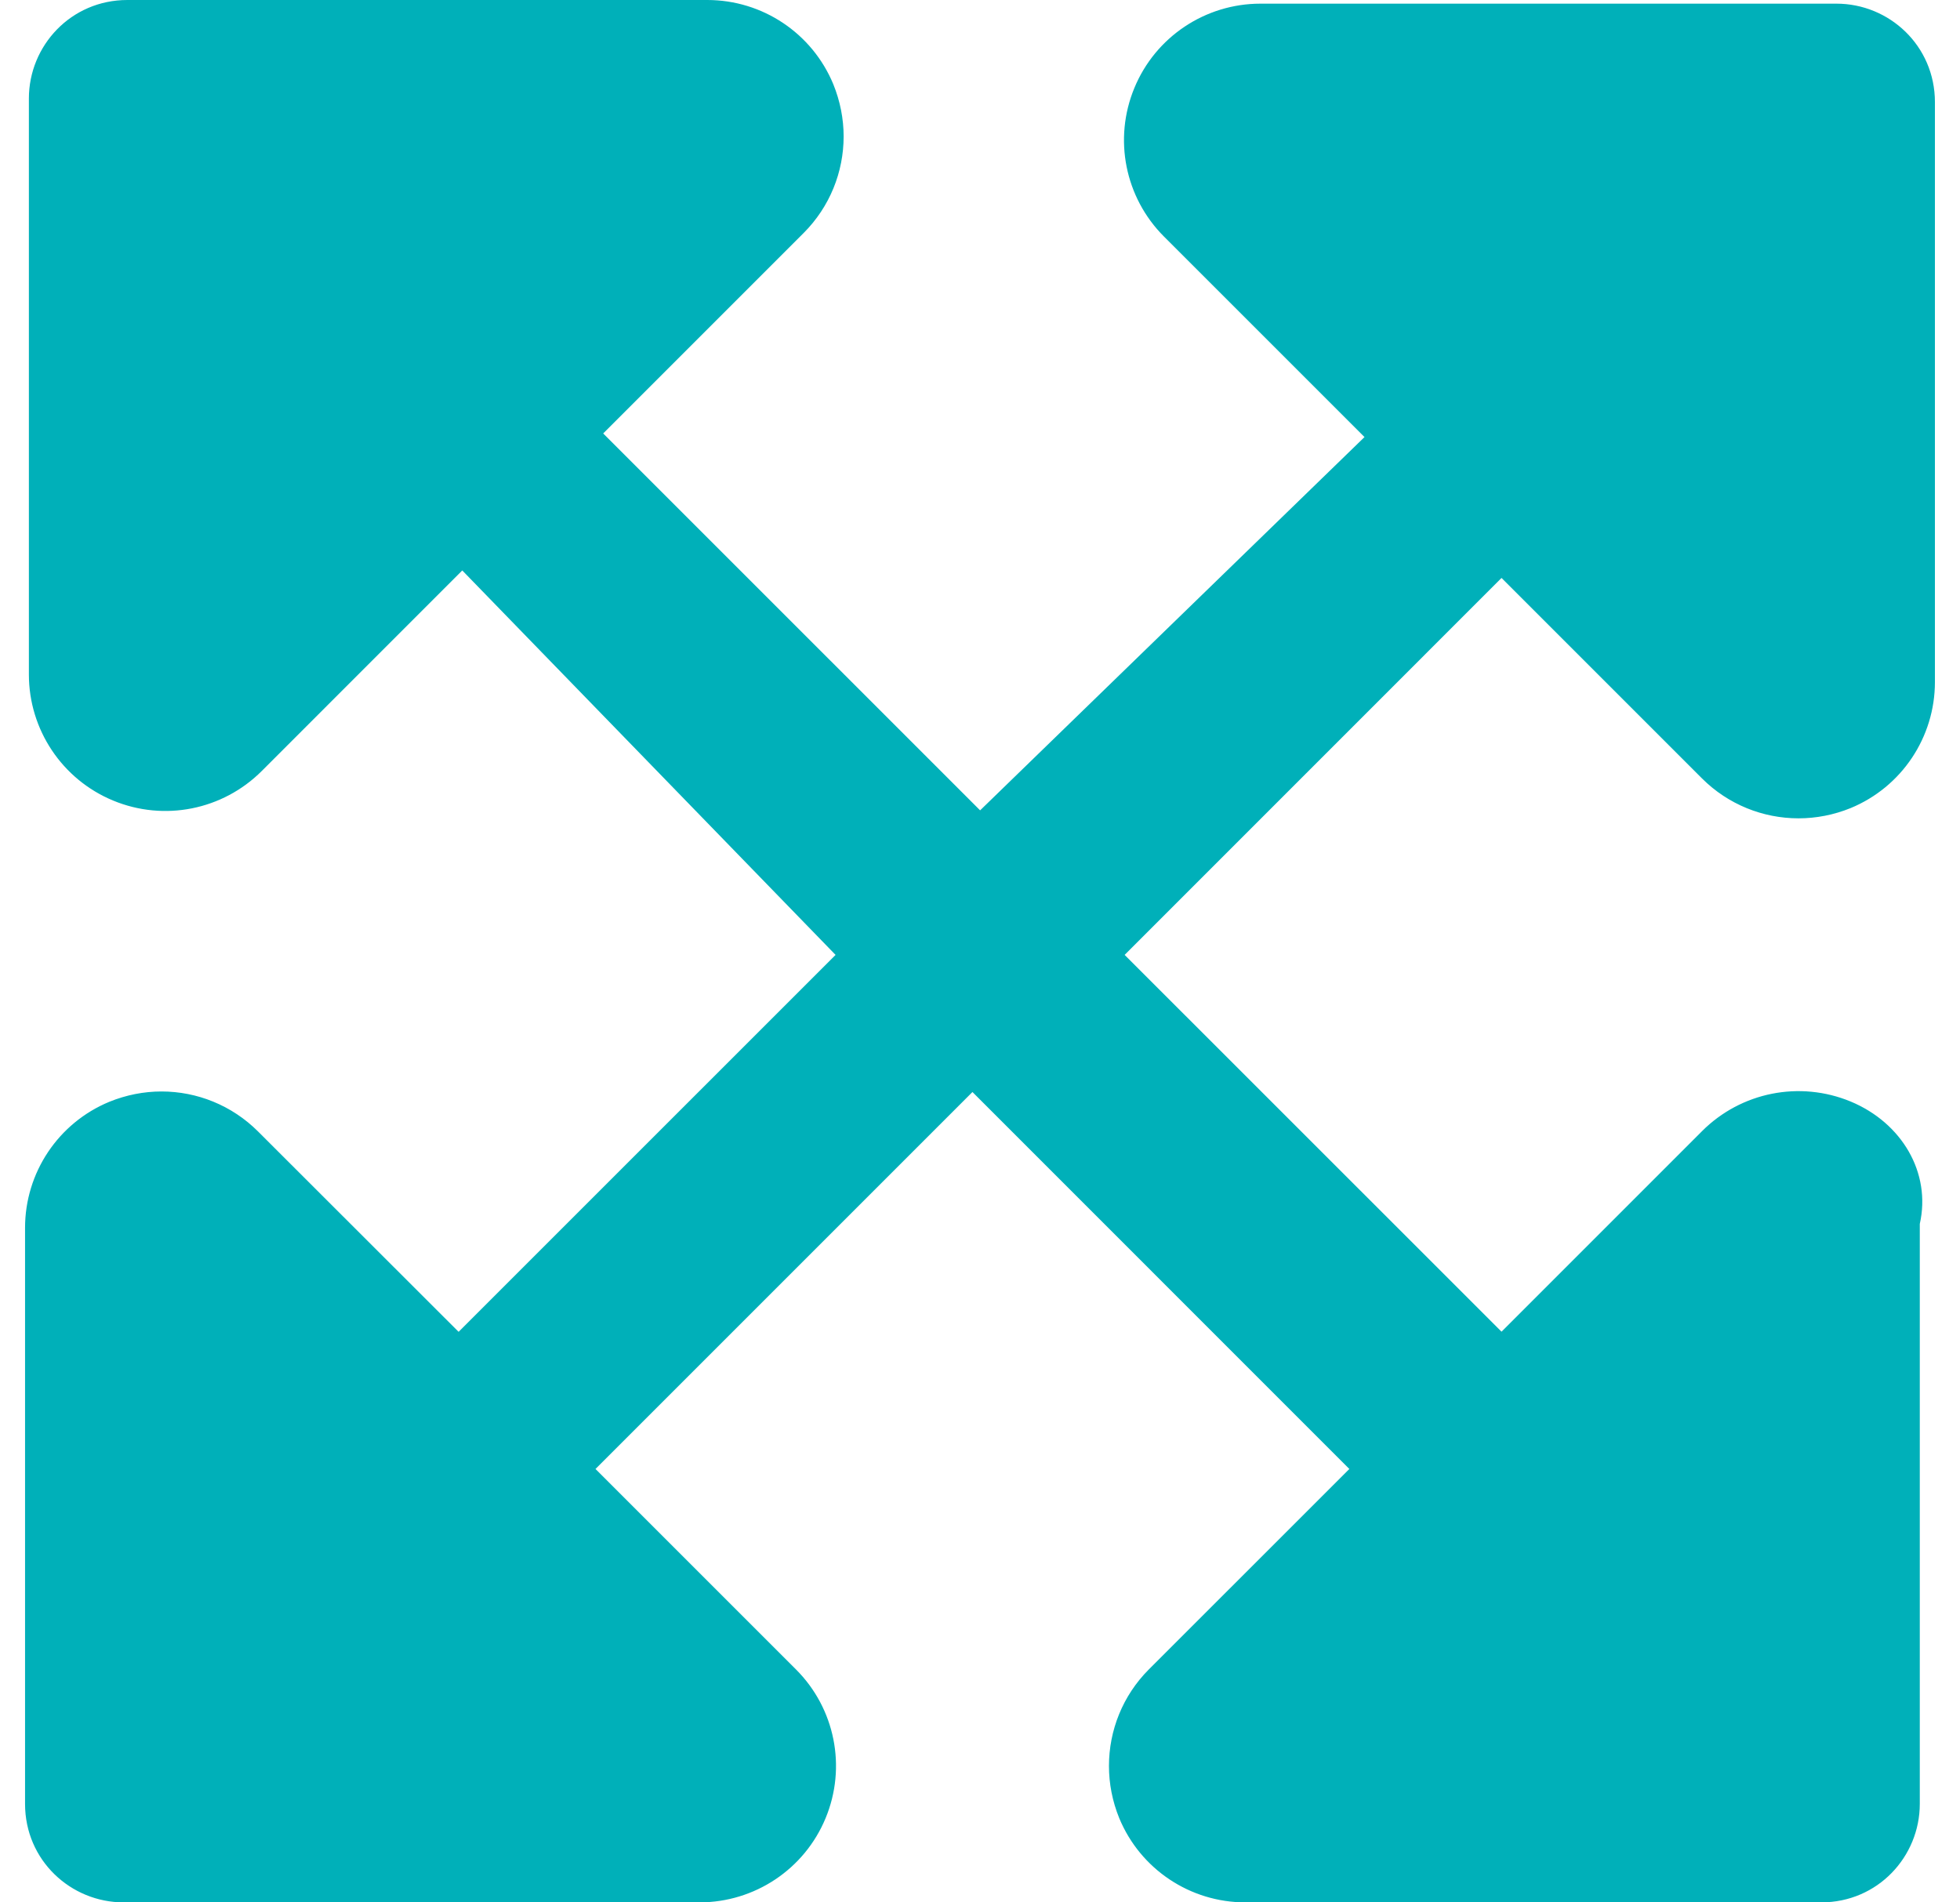 <?xml version="1.0" encoding="UTF-8"?>
<svg xmlns="http://www.w3.org/2000/svg" width="68" height="66" viewBox="0 0 68 66" fill="none">
  <path d="M64.209 38.217C62.438 37.482 60.404 37.889 59.051 39.243L52.094 46.201L39.018 33.129L52.094 20.051L59.051 27.008C59.957 27.912 61.166 28.391 62.398 28.391C63.008 28.391 63.623 28.273 64.209 28.034C65.98 27.301 67.13 25.575 67.13 23.661V3.544C67.13 1.584 65.542 0.127 63.714 0.127H43.729C41.815 0.127 40.087 1.281 39.357 3.049C38.622 4.819 39.029 6.853 40.383 8.207L47.34 15.163L34.004 28.114L20.927 15.038L27.884 8.081C28.789 7.174 29.269 5.967 29.269 4.733C29.269 4.124 29.149 3.509 28.91 2.921C28.177 1.151 26.452 0 24.538 0H4.419C2.459 0 1.002 1.589 1.002 3.417V23.401C1.002 25.315 2.156 27.043 3.924 27.774C5.694 28.509 7.728 28.102 9.082 26.748L16.038 19.791L28.989 33.129L15.911 46.206L8.95 39.252C8.044 38.348 6.836 37.867 5.603 37.867C4.994 37.867 4.378 37.987 3.791 38.226C2.02 38.959 0.869 40.685 0.869 42.599V62.583C0.869 64.543 2.458 66 4.286 66H24.27C26.184 66 27.912 64.847 28.643 63.079C29.378 61.308 28.971 59.274 27.617 57.92L20.66 50.964L33.738 37.886L46.814 50.964L39.857 57.919C38.952 58.826 38.474 60.034 38.474 61.268C38.474 61.877 38.592 62.492 38.831 63.079C39.564 64.849 41.29 66 43.204 66H63.188C65.148 66 66.605 64.411 66.605 62.583V42.462C67.005 40.687 65.984 38.957 64.209 38.217Z" fill="#00B0B9"></path>
</svg>
